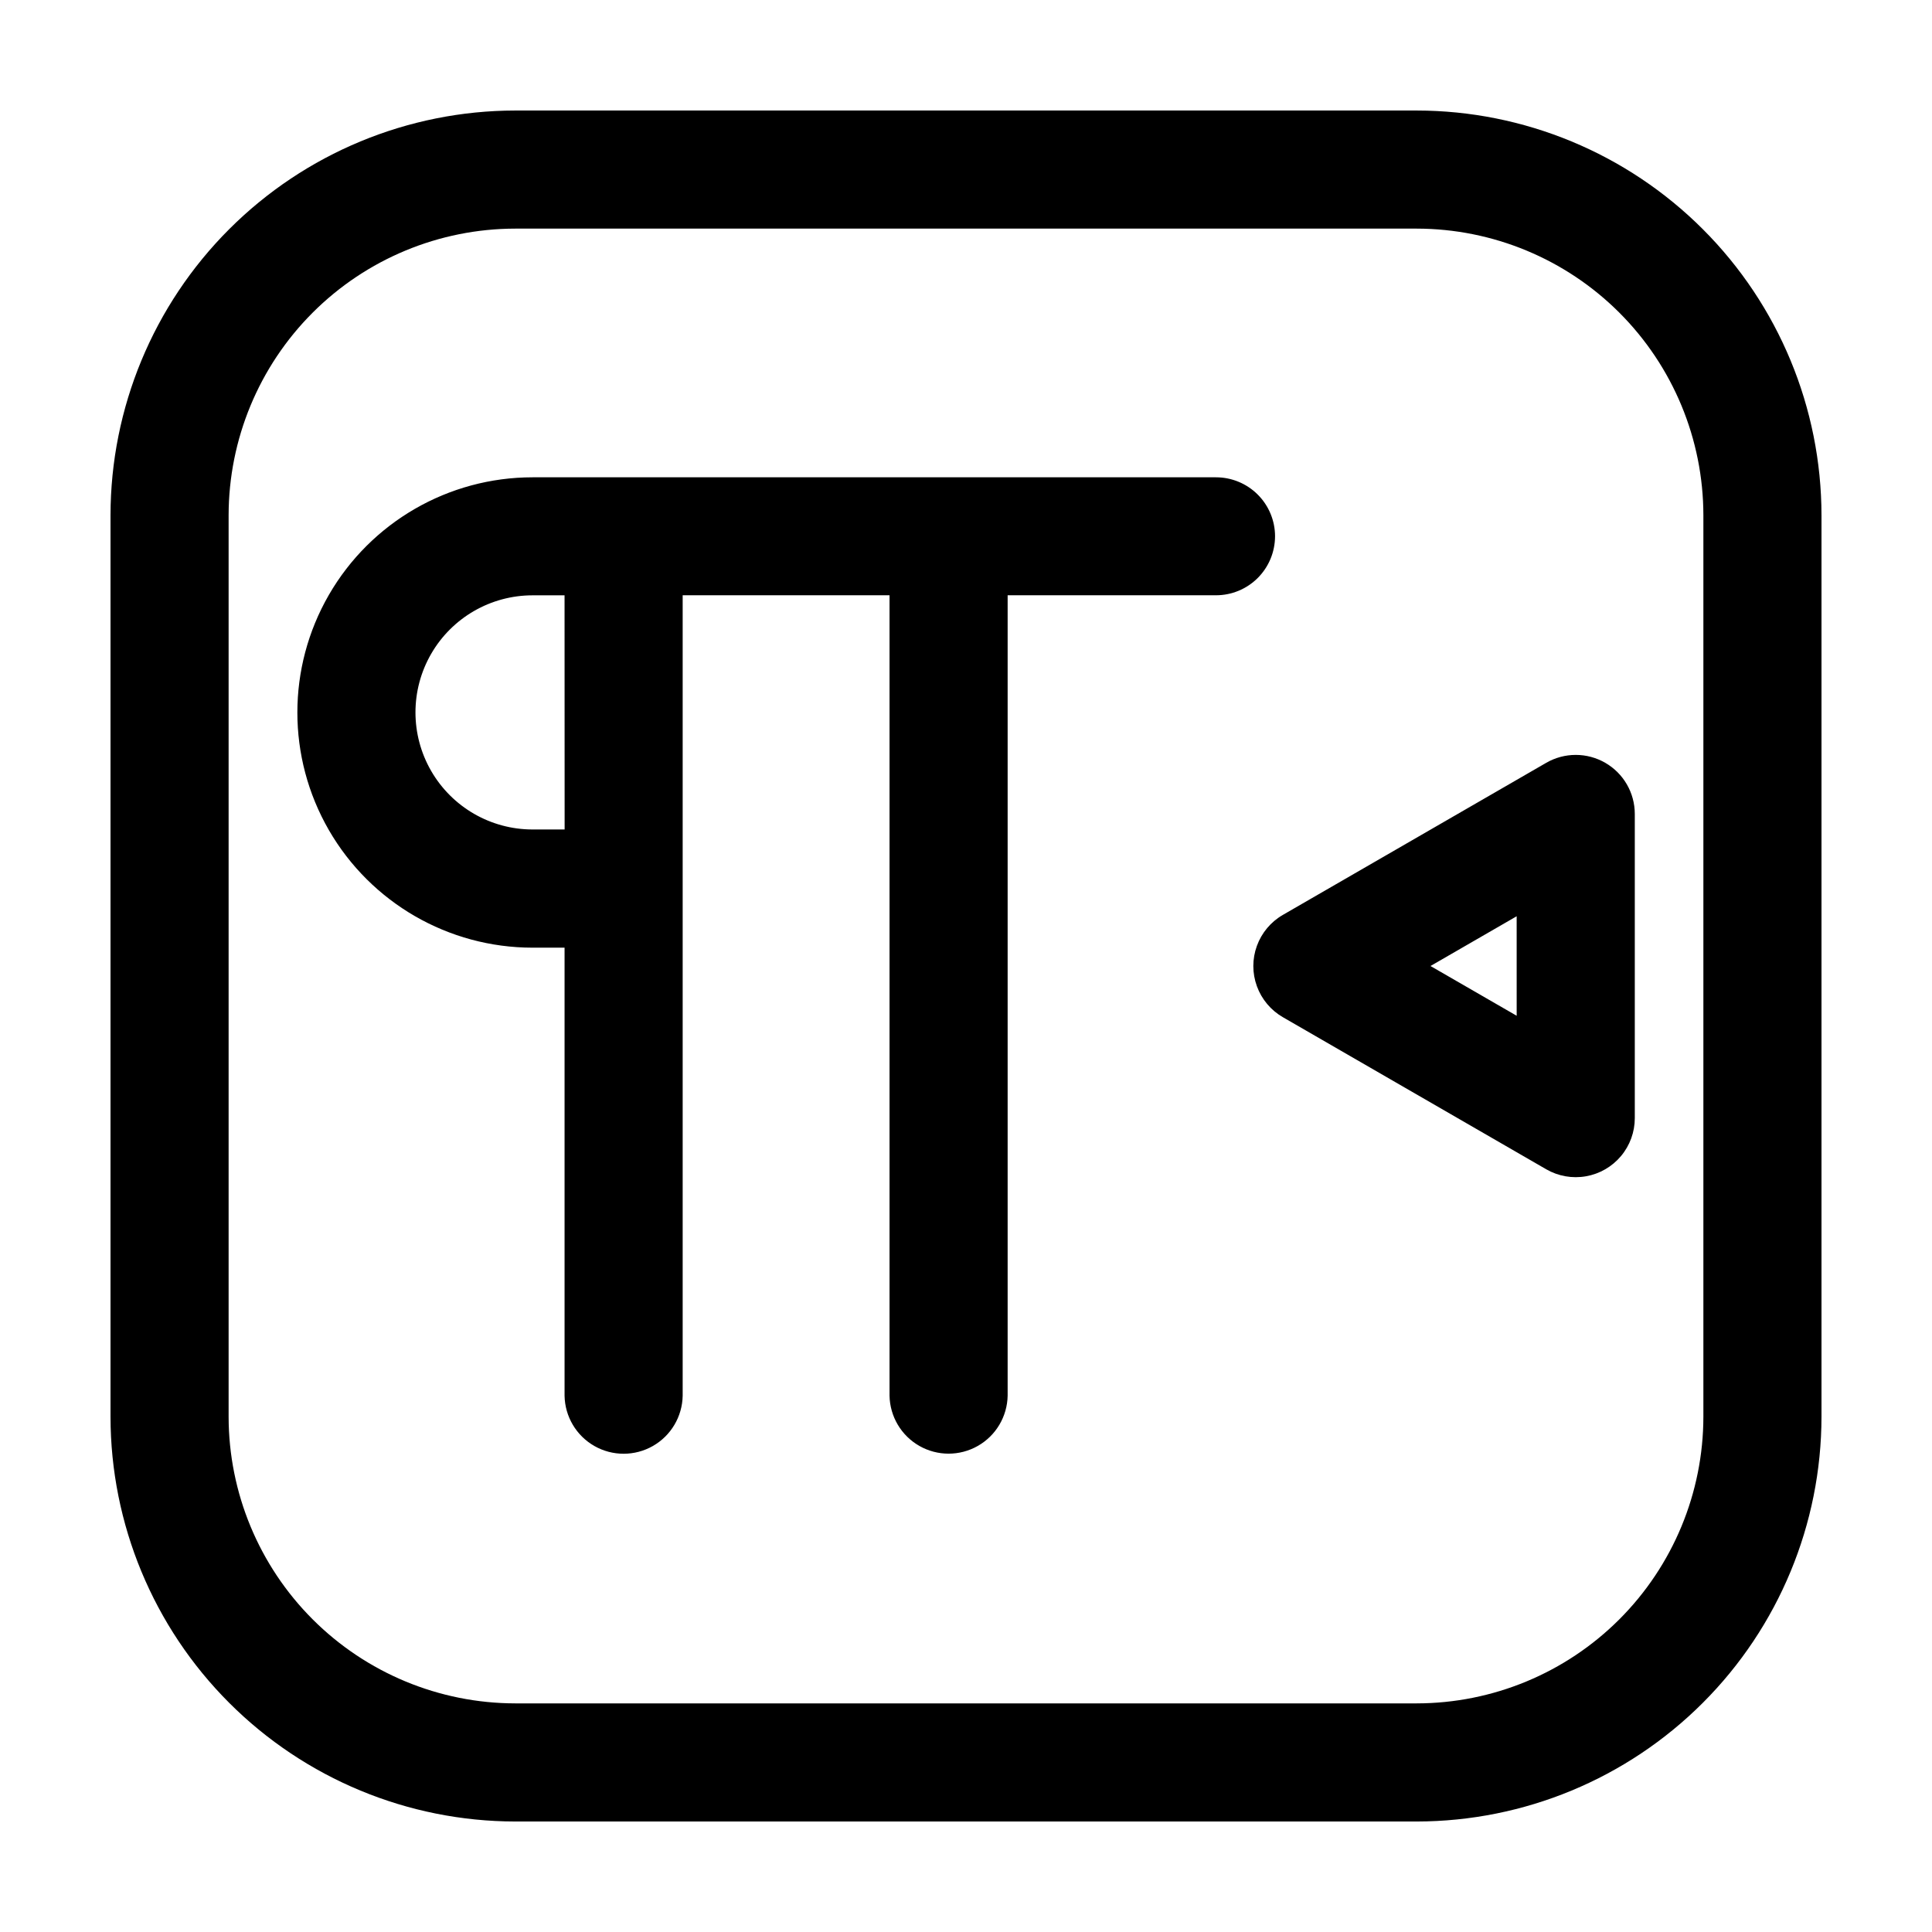 <?xml version="1.0" encoding="UTF-8"?>
<!-- Uploaded to: ICON Repo, www.svgrepo.com, Generator: ICON Repo Mixer Tools -->
<svg fill="#000000" width="800px" height="800px" version="1.1" viewBox="144 144 512 512" xmlns="http://www.w3.org/2000/svg">
 <path d="m519.46 173.29h-238.92c-28.434 0.031-55.699 11.34-75.805 31.449-20.109 20.105-31.418 47.371-31.449 75.805v238.92c0.031 28.438 11.34 55.699 31.449 75.805 20.105 20.109 47.371 31.418 75.805 31.449h238.92c28.438-0.031 55.699-11.34 75.805-31.449 20.109-20.105 31.418-47.367 31.449-75.805v-238.92c-0.031-28.434-11.34-55.699-31.449-75.805-20.105-20.109-47.367-31.418-75.805-31.449zm75.953 346.17c-0.023 20.137-8.031 39.441-22.27 53.684-14.242 14.238-33.547 22.246-53.684 22.27h-238.92c-20.137-0.023-39.441-8.031-53.68-22.27-14.242-14.242-22.25-33.547-22.273-53.684v-238.92c0.023-20.137 8.031-39.441 22.273-53.68 14.238-14.242 33.543-22.25 53.68-22.273h238.92c20.137 0.023 39.441 8.031 53.684 22.273 14.238 14.238 22.246 33.543 22.27 53.68zm-113.51-233.32c0-4.148-1.648-8.133-4.586-11.066-2.934-2.934-6.918-4.582-11.066-4.582h-181.12c-22.266 0-42.84 11.879-53.977 31.164-11.133 19.285-11.133 43.043 0 62.328 11.137 19.281 31.711 31.16 53.977 31.16h8.484v118.74c0.102 5.527 3.106 10.59 7.906 13.324s10.688 2.734 15.492 0c4.801-2.734 7.805-7.797 7.902-13.324v-212.13h54.82v212.11c0.102 5.523 3.106 10.59 7.906 13.32 4.801 2.734 10.688 2.734 15.492 0 4.801-2.731 7.805-7.797 7.902-13.32v-212.11h55.211c4.144 0 8.121-1.645 11.055-4.57 2.934-2.93 4.586-6.902 4.598-11.047zm-188.27 77.68h-8.504c-11.082 0-21.324-5.914-26.867-15.516-5.543-9.598-5.543-21.422 0-31.023 5.543-9.598 15.785-15.512 26.867-15.512h8.484zm275.78-17.664c-2.379-1.375-5.078-2.098-7.824-2.098s-5.445 0.723-7.824 2.098l-69.793 40.305c-3.188 1.84-5.621 4.742-6.879 8.199-1.262 3.457-1.262 7.246 0 10.703 1.258 3.457 3.691 6.363 6.879 8.203l69.793 40.305c3.188 1.84 6.922 2.496 10.547 1.855 3.621-0.637 6.906-2.535 9.27-5.356 2.363-2.82 3.66-6.383 3.656-10.062v-80.609c-0.004-5.59-2.984-10.75-7.824-13.543zm-23.477 67.031-22.84-13.184 22.836-13.184z"/>
</svg>